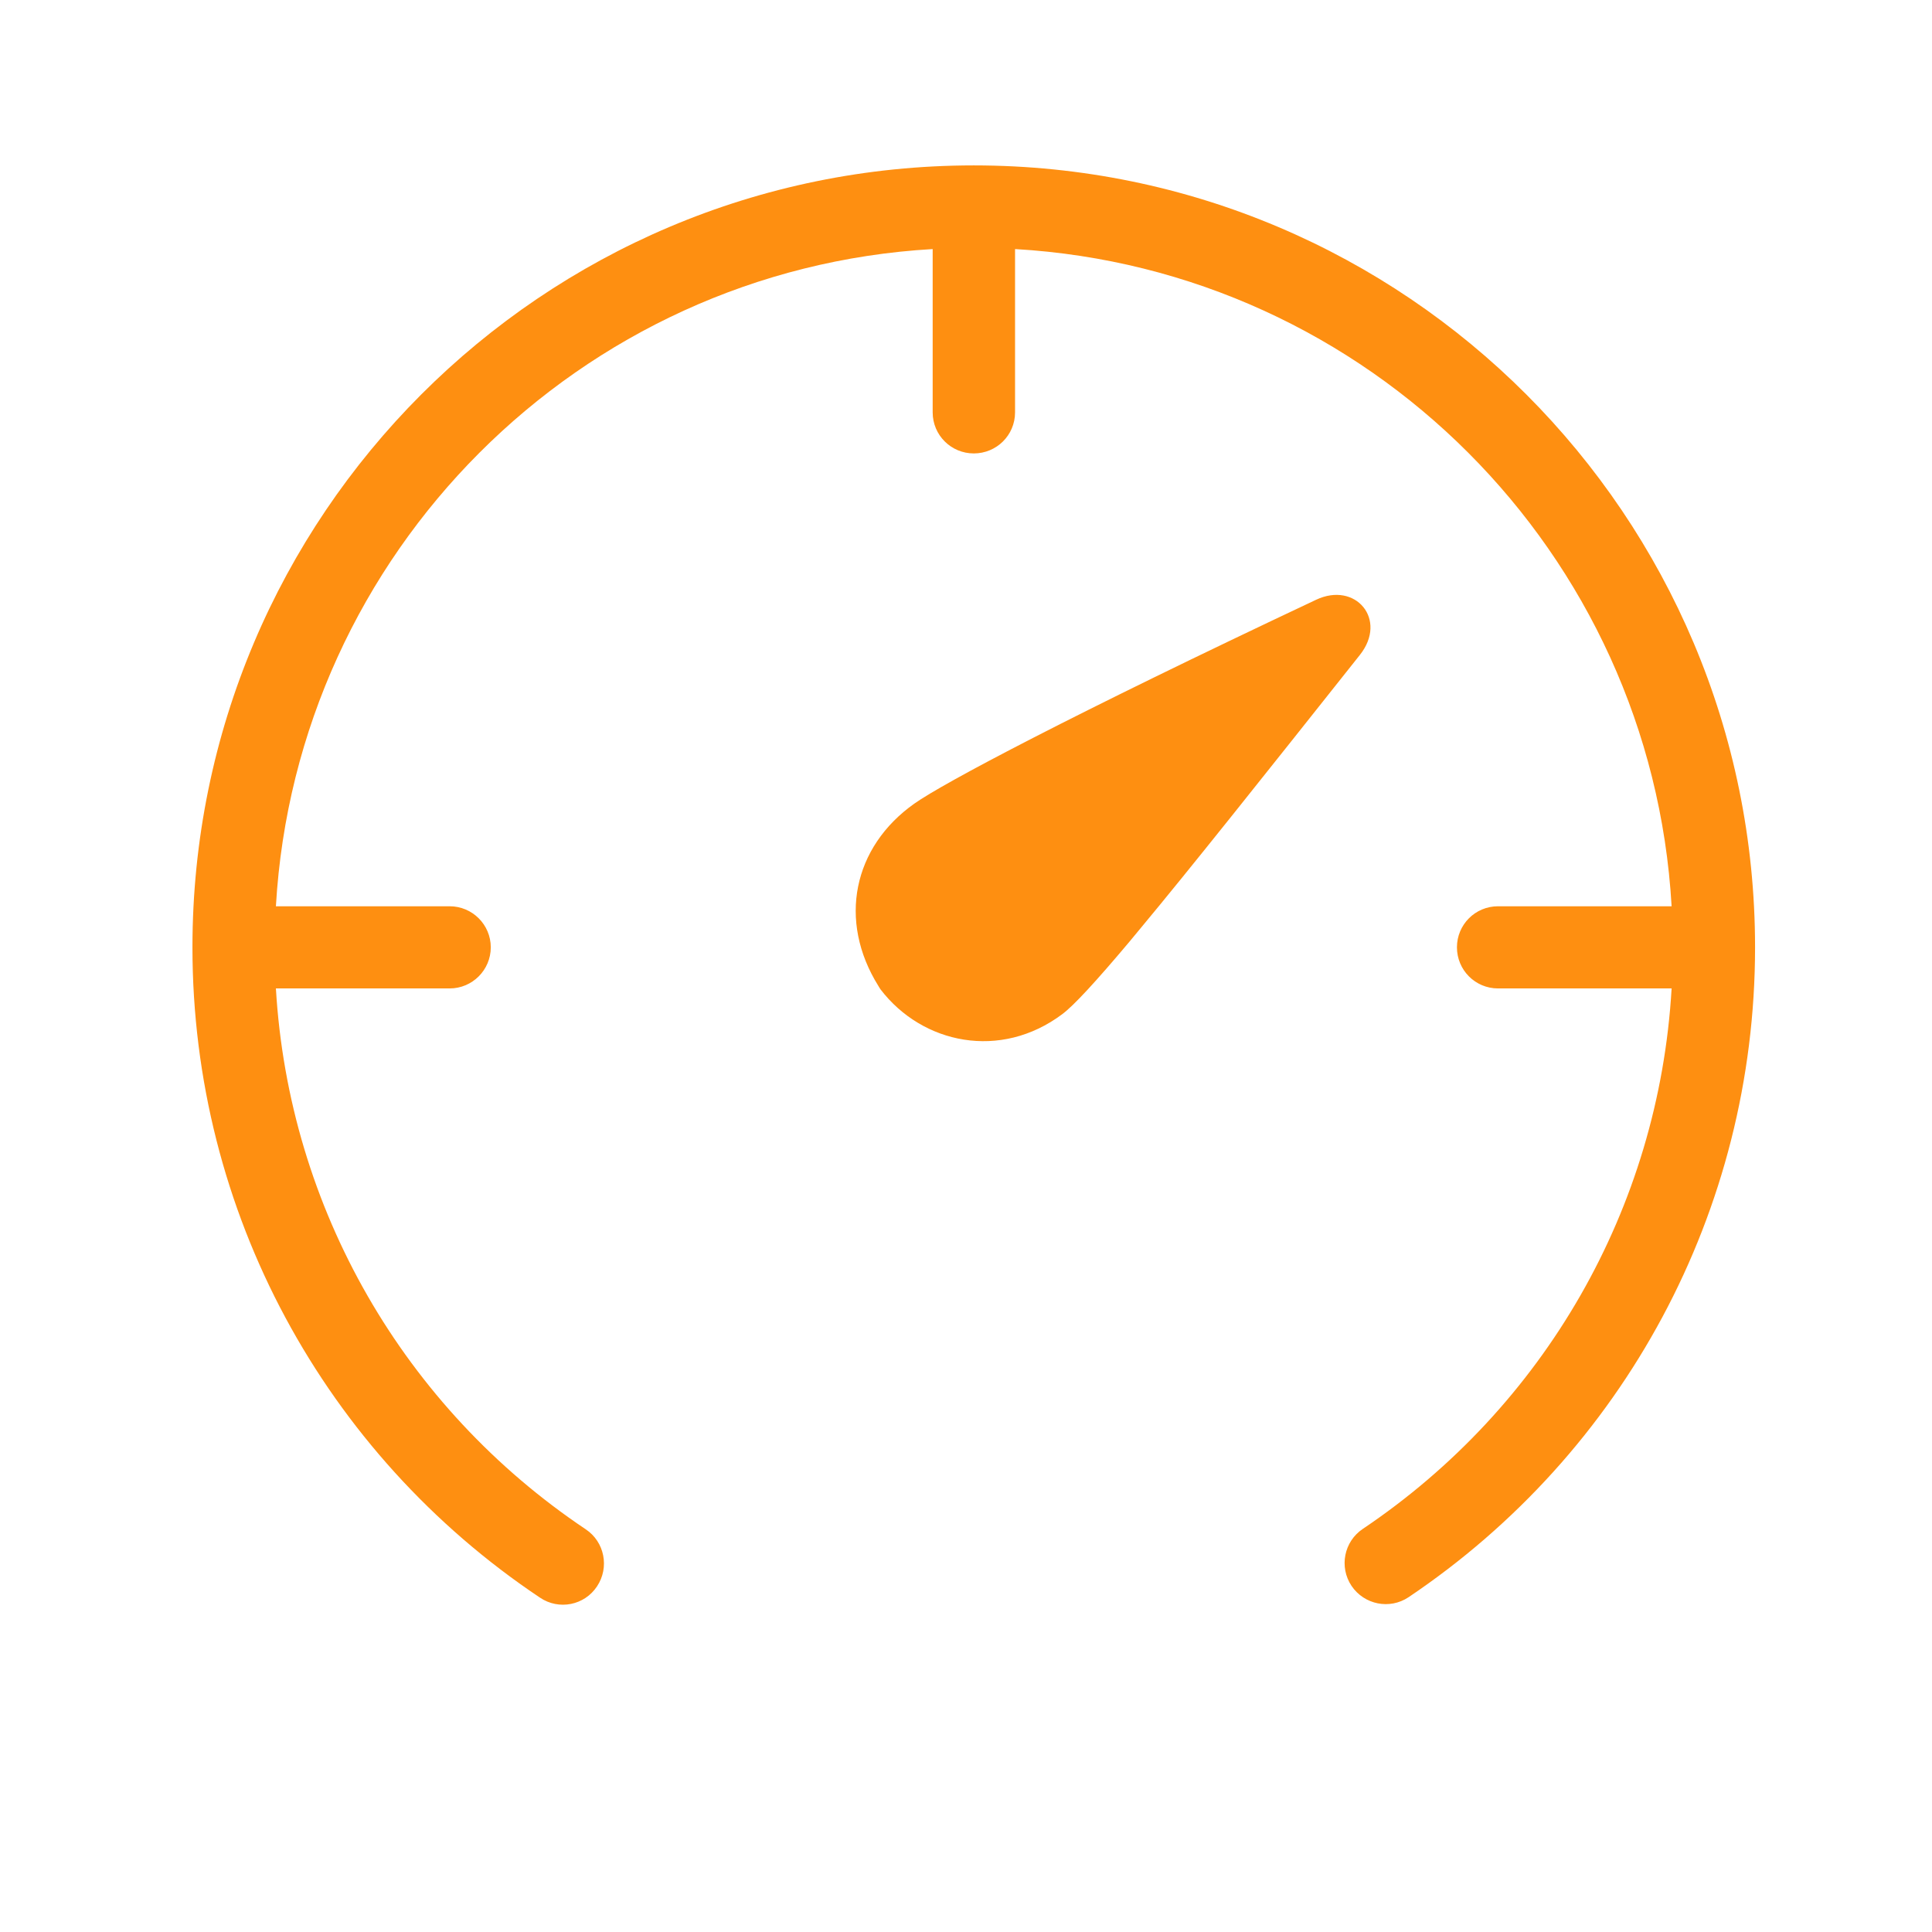 <?xml version="1.0" encoding="UTF-8"?>
<svg xmlns="http://www.w3.org/2000/svg" xmlns:xlink="http://www.w3.org/1999/xlink" width="48" zoomAndPan="magnify" viewBox="0 0 36 36" height="48" preserveAspectRatio="xMidYMid meet" version="1.0">
  <path fill="#fe8f11" d="M 18.145 3.082 C 26.188 3.082 32.703 9.605 32.703 17.652 C 32.703 22.57 30.25 27.07 26.246 29.762 C 25.895 29.996 25.422 29.902 25.184 29.551 C 24.949 29.199 25.043 28.723 25.395 28.488 C 28.77 26.219 30.91 22.52 31.148 18.418 L 27.914 18.418 C 27.488 18.418 27.148 18.074 27.148 17.652 C 27.148 17.23 27.488 16.887 27.914 16.887 L 31.148 16.887 C 30.77 10.297 25.496 5.02 18.914 4.641 L 18.914 7.684 C 18.914 8.109 18.57 8.449 18.145 8.449 C 17.723 8.449 17.379 8.109 17.379 7.684 L 17.379 4.641 C 10.797 5.02 5.523 10.297 5.141 16.887 L 8.379 16.887 C 8.801 16.887 9.145 17.23 9.145 17.652 C 9.145 18.074 8.801 18.418 8.379 18.418 L 5.141 18.418 C 5.383 22.523 7.531 26.23 10.914 28.496 C 11.266 28.73 11.359 29.207 11.125 29.559 C 10.891 29.914 10.414 30.008 10.062 29.77 C 6.047 27.086 3.586 22.578 3.586 17.652 C 3.586 9.605 10.105 3.082 18.145 3.082 Z M 25.34 12.203 C 23.52 14.496 22.176 16.188 21.246 17.305 L 21.039 17.555 C 20.418 18.293 20.008 18.738 19.793 18.898 C 18.645 19.758 17.188 19.457 16.406 18.434 C 16.395 18.414 16.379 18.395 16.367 18.371 C 15.609 17.156 15.895 15.781 17.039 14.973 C 17.574 14.594 19.965 13.324 24.523 11.176 C 25.258 10.828 25.863 11.543 25.34 12.203 Z M 25.34 12.203 " fill-opacity="1" fill-rule="evenodd"></path>
</svg>
